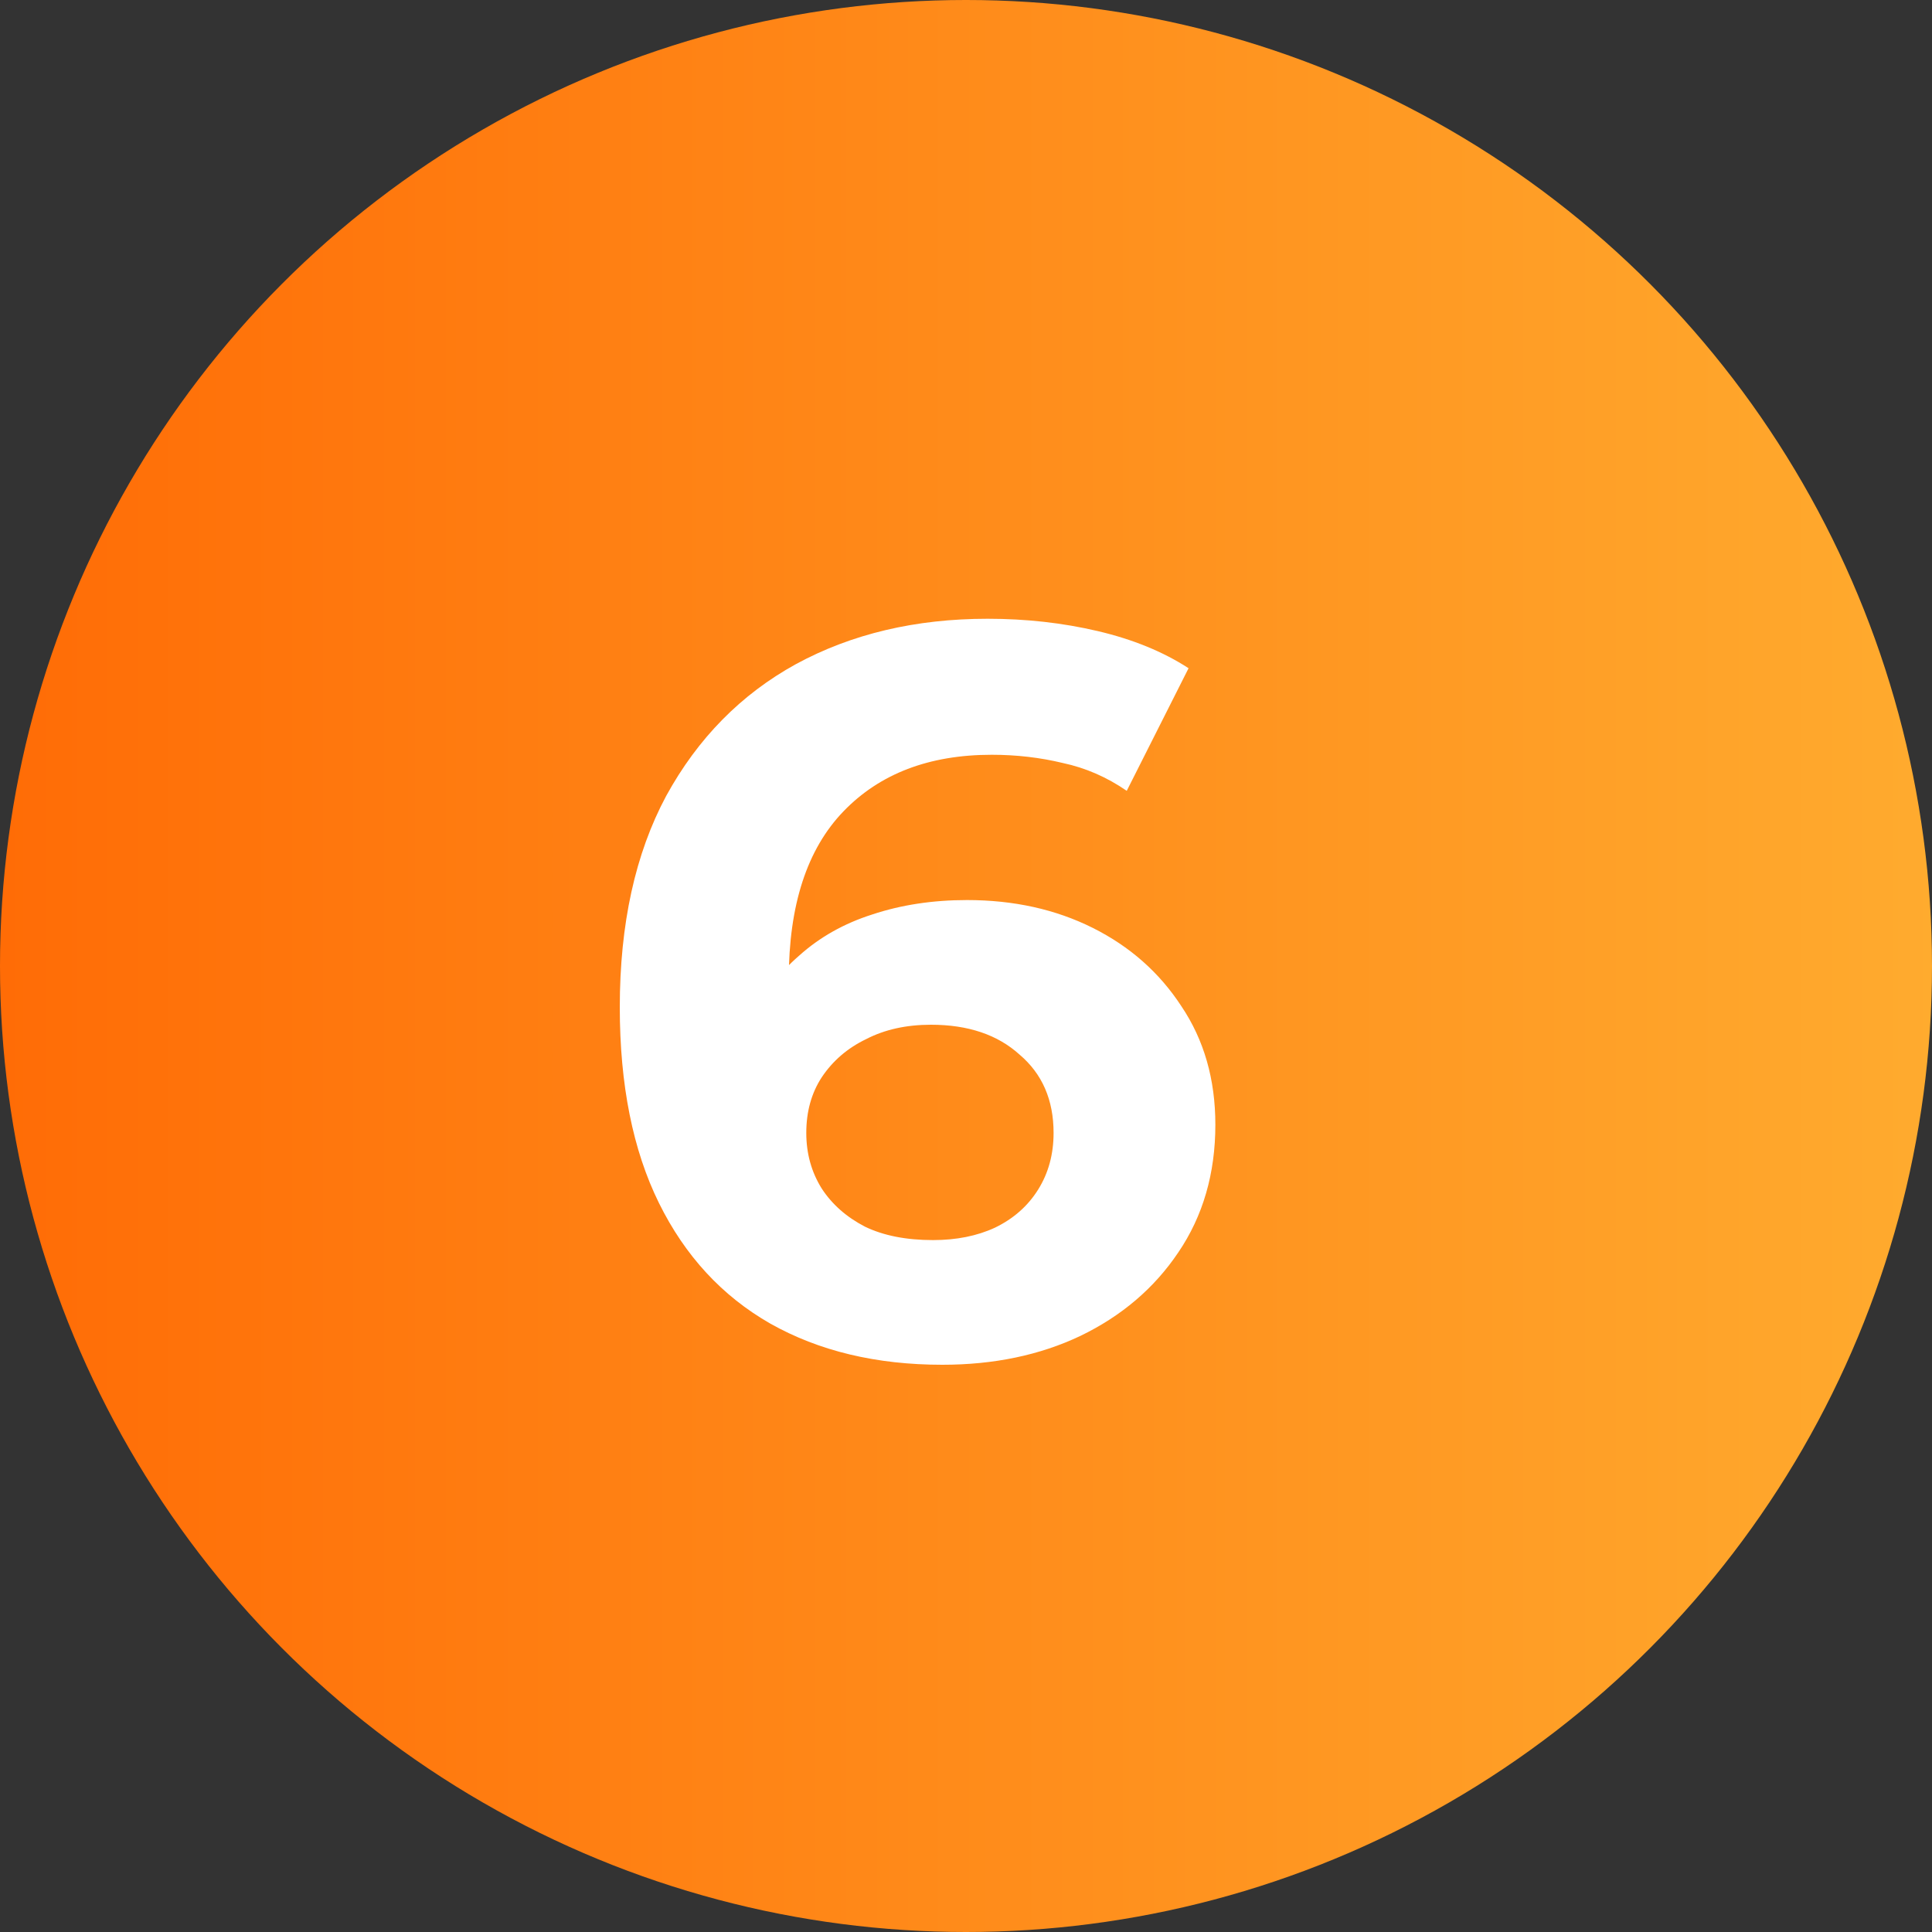 <?xml version="1.0" encoding="UTF-8"?> <svg xmlns="http://www.w3.org/2000/svg" width="30" height="30" viewBox="0 0 30 30" fill="none"><rect x="0" y="0" width="30" height="30" fill="#333333" stroke="none"/><circle cx="15" cy="15" r="15" fill="url(#paint0_linear_4337_101)"></circle><path d="M14.632 21.192C13.608 21.192 12.717 20.979 11.96 20.552C11.213 20.125 10.637 19.501 10.232 18.68C9.827 17.859 9.624 16.845 9.624 15.64C9.624 14.349 9.864 13.256 10.344 12.36C10.835 11.464 11.507 10.781 12.36 10.312C13.224 9.843 14.216 9.608 15.336 9.608C15.933 9.608 16.504 9.672 17.048 9.8C17.592 9.928 18.061 10.12 18.456 10.376L17.496 12.28C17.187 12.067 16.856 11.923 16.504 11.848C16.152 11.763 15.784 11.72 15.4 11.72C14.429 11.72 13.661 12.013 13.096 12.6C12.531 13.187 12.248 14.056 12.248 15.208C12.248 15.4 12.248 15.613 12.248 15.848C12.259 16.083 12.291 16.317 12.344 16.552L11.624 15.88C11.827 15.464 12.088 15.117 12.408 14.84C12.728 14.552 13.107 14.339 13.544 14.2C13.992 14.051 14.483 13.976 15.016 13.976C15.741 13.976 16.392 14.12 16.968 14.408C17.544 14.696 18.003 15.101 18.344 15.624C18.696 16.147 18.872 16.76 18.872 17.464C18.872 18.221 18.68 18.883 18.296 19.448C17.923 20.003 17.416 20.435 16.776 20.744C16.147 21.043 15.432 21.192 14.632 21.192ZM14.488 19.256C14.851 19.256 15.171 19.192 15.448 19.064C15.736 18.925 15.96 18.728 16.12 18.472C16.28 18.216 16.36 17.923 16.36 17.592C16.36 17.08 16.184 16.675 15.832 16.376C15.491 16.067 15.032 15.912 14.456 15.912C14.072 15.912 13.736 15.987 13.448 16.136C13.16 16.275 12.931 16.472 12.76 16.728C12.6 16.973 12.52 17.261 12.52 17.592C12.52 17.912 12.6 18.2 12.76 18.456C12.92 18.701 13.144 18.899 13.432 19.048C13.72 19.187 14.072 19.256 14.488 19.256Z" fill="white"></path><defs><linearGradient id="paint0_linear_4337_101" x1="0" y1="15" x2="30.578" y2="15" gradientUnits="userSpaceOnUse"><stop stop-color="#FF6C06"></stop><stop offset="1" stop-color="#FFAC2F"></stop></linearGradient></defs></svg> 
